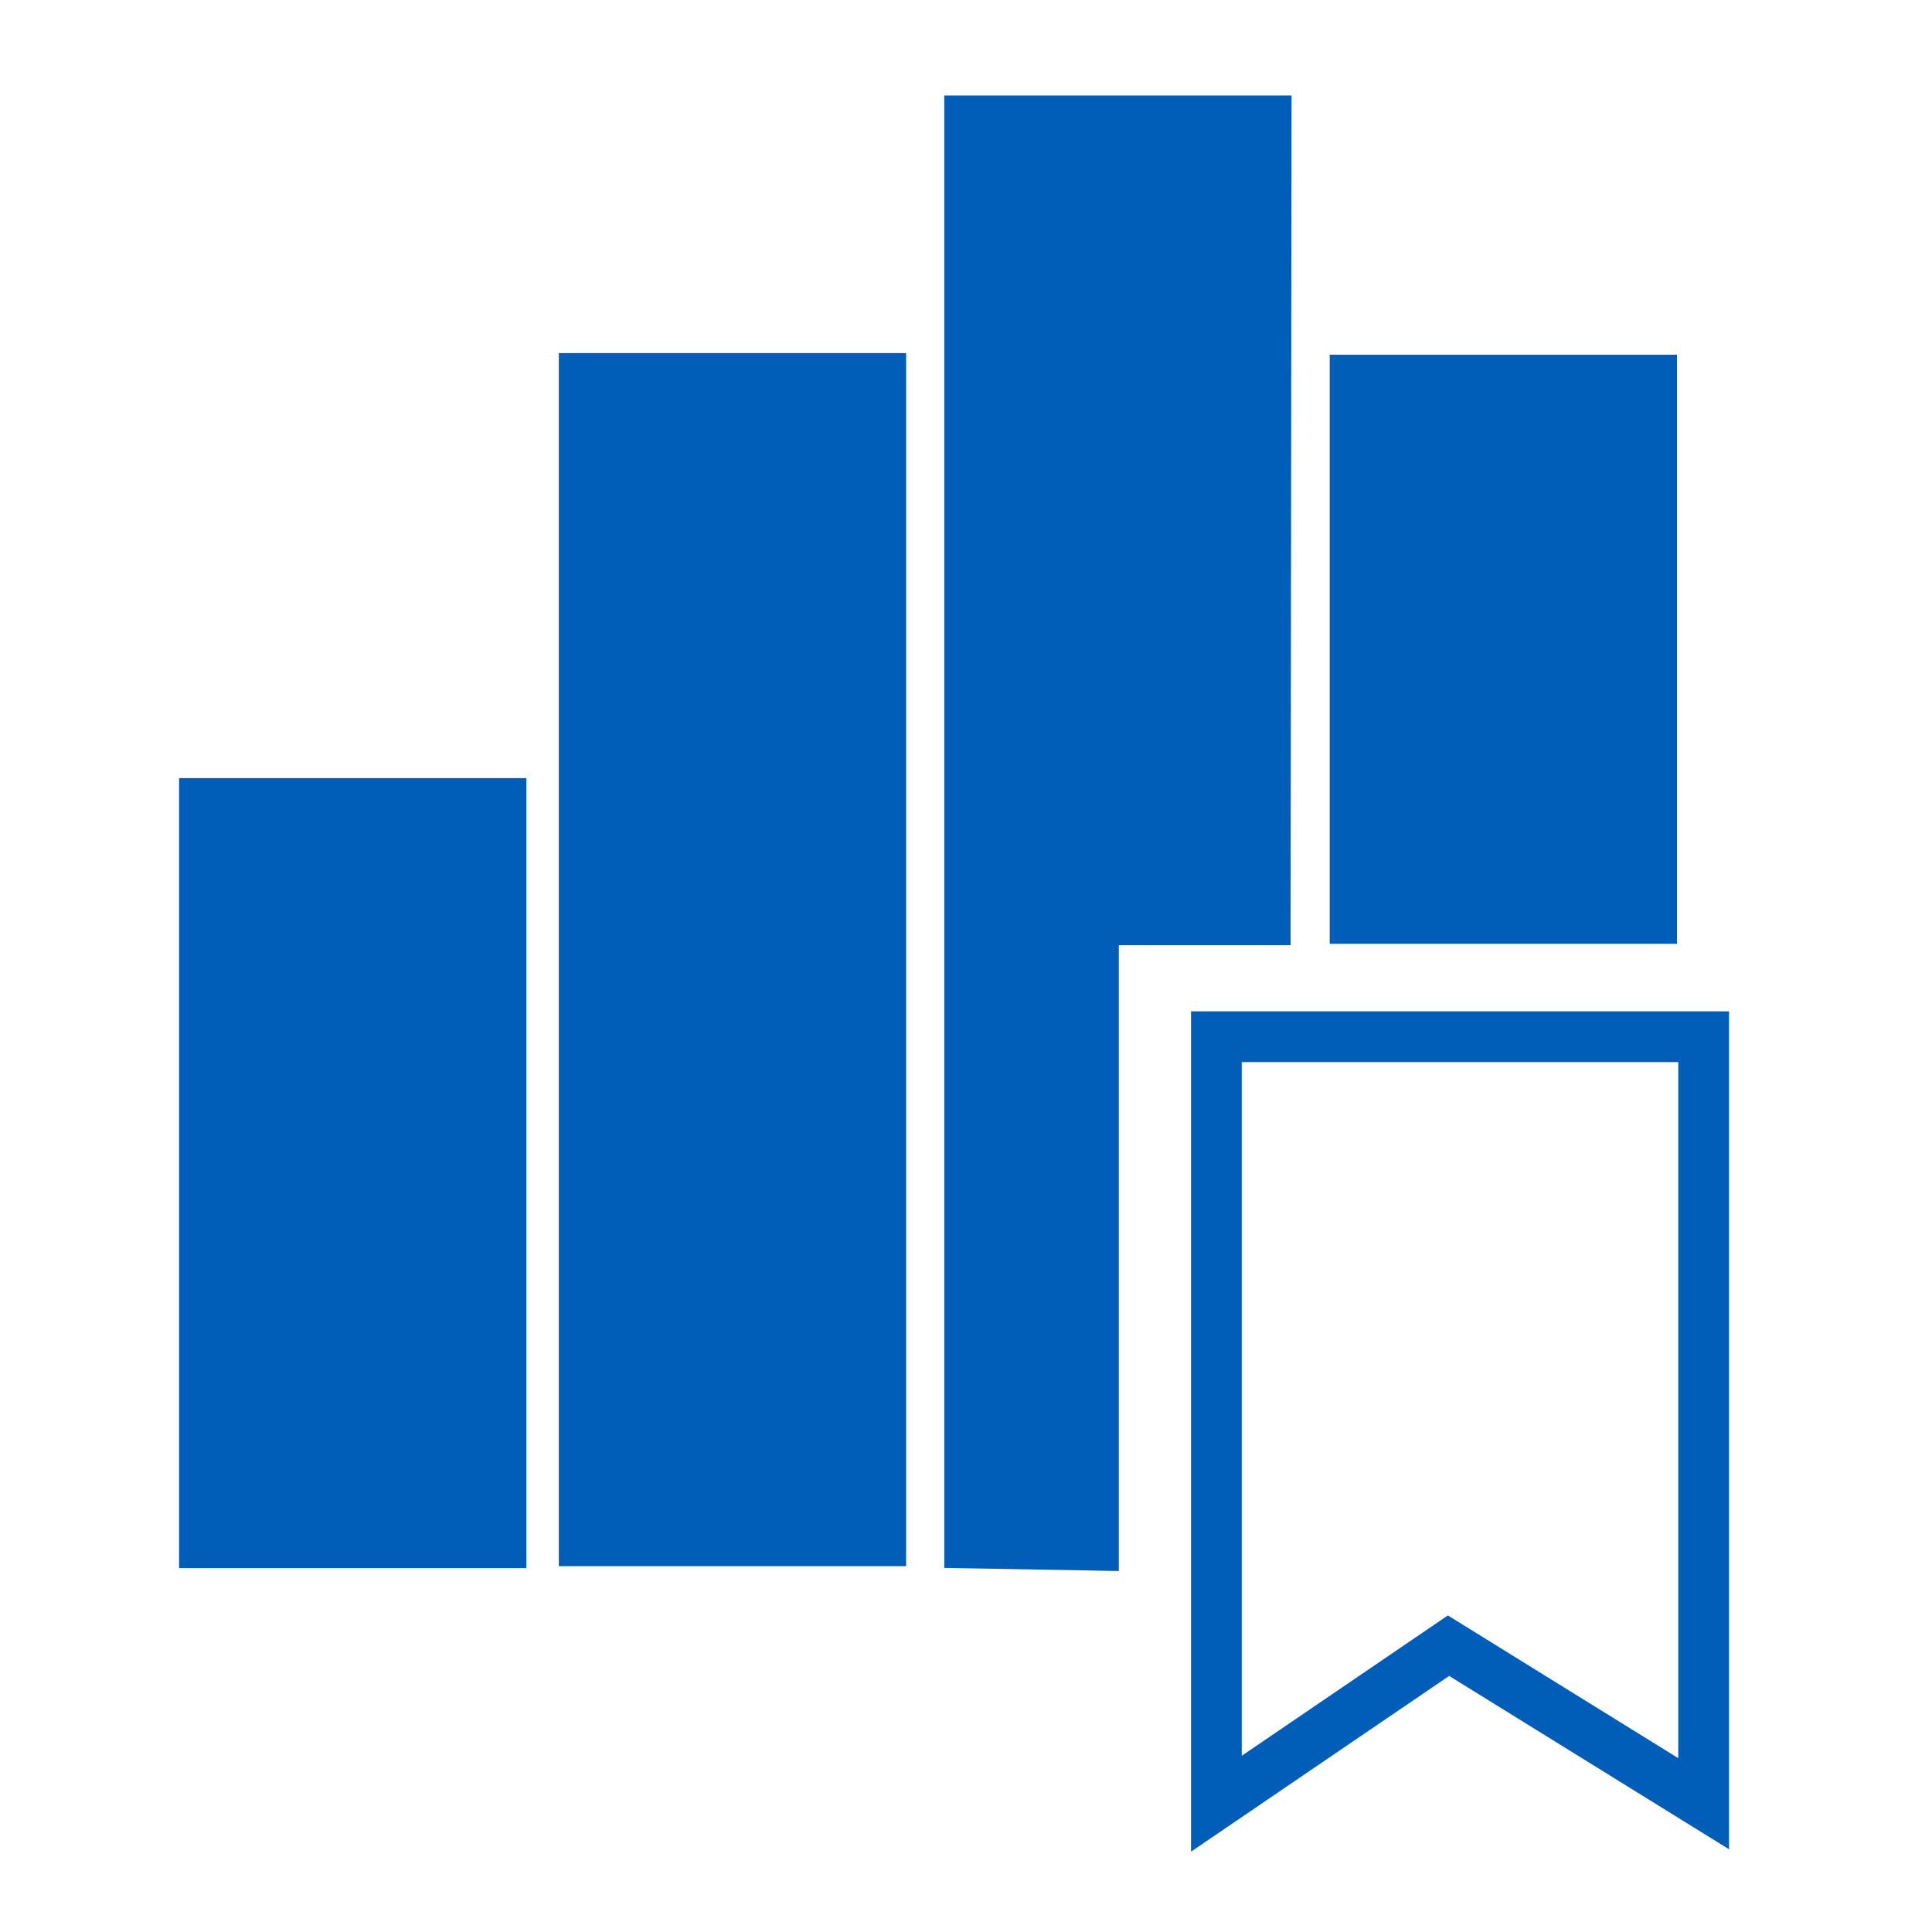 <?xml version="1.0" encoding="UTF-8"?>
<svg id="Layer_1" data-name="Layer 1" xmlns="http://www.w3.org/2000/svg" viewBox="0 0 200 200">
  <defs>
    <style>
      .cls-1 {
        fill: #005eb8;
        stroke-width: 0px;
      }

      .cls-2 {
        fill: none;
        stroke: #005eb8;
        stroke-miterlimit: 10;
        stroke-width: 5.25px;
      }
    </style>
  </defs>
  <rect class="cls-1" x="18.54" y="80.55" width="35.95" height="81.78"/>
  <rect class="cls-1" x="57.85" y="36.55" width="35.95" height="125.58"/>
  <polygon class="cls-1" points="133.6 97.84 115.82 97.84 115.82 162.63 97.75 162.31 97.75 9.88 133.7 9.88 133.6 97.84"/>
  <rect class="cls-1" x="137.65" y="36.72" width="35.95" height="60.98"/>
  <polygon class="cls-2" points="176.36 186.72 149.95 170.36 125.92 186.72 125.92 107.32 176.36 107.32 176.36 186.72"/>
</svg>